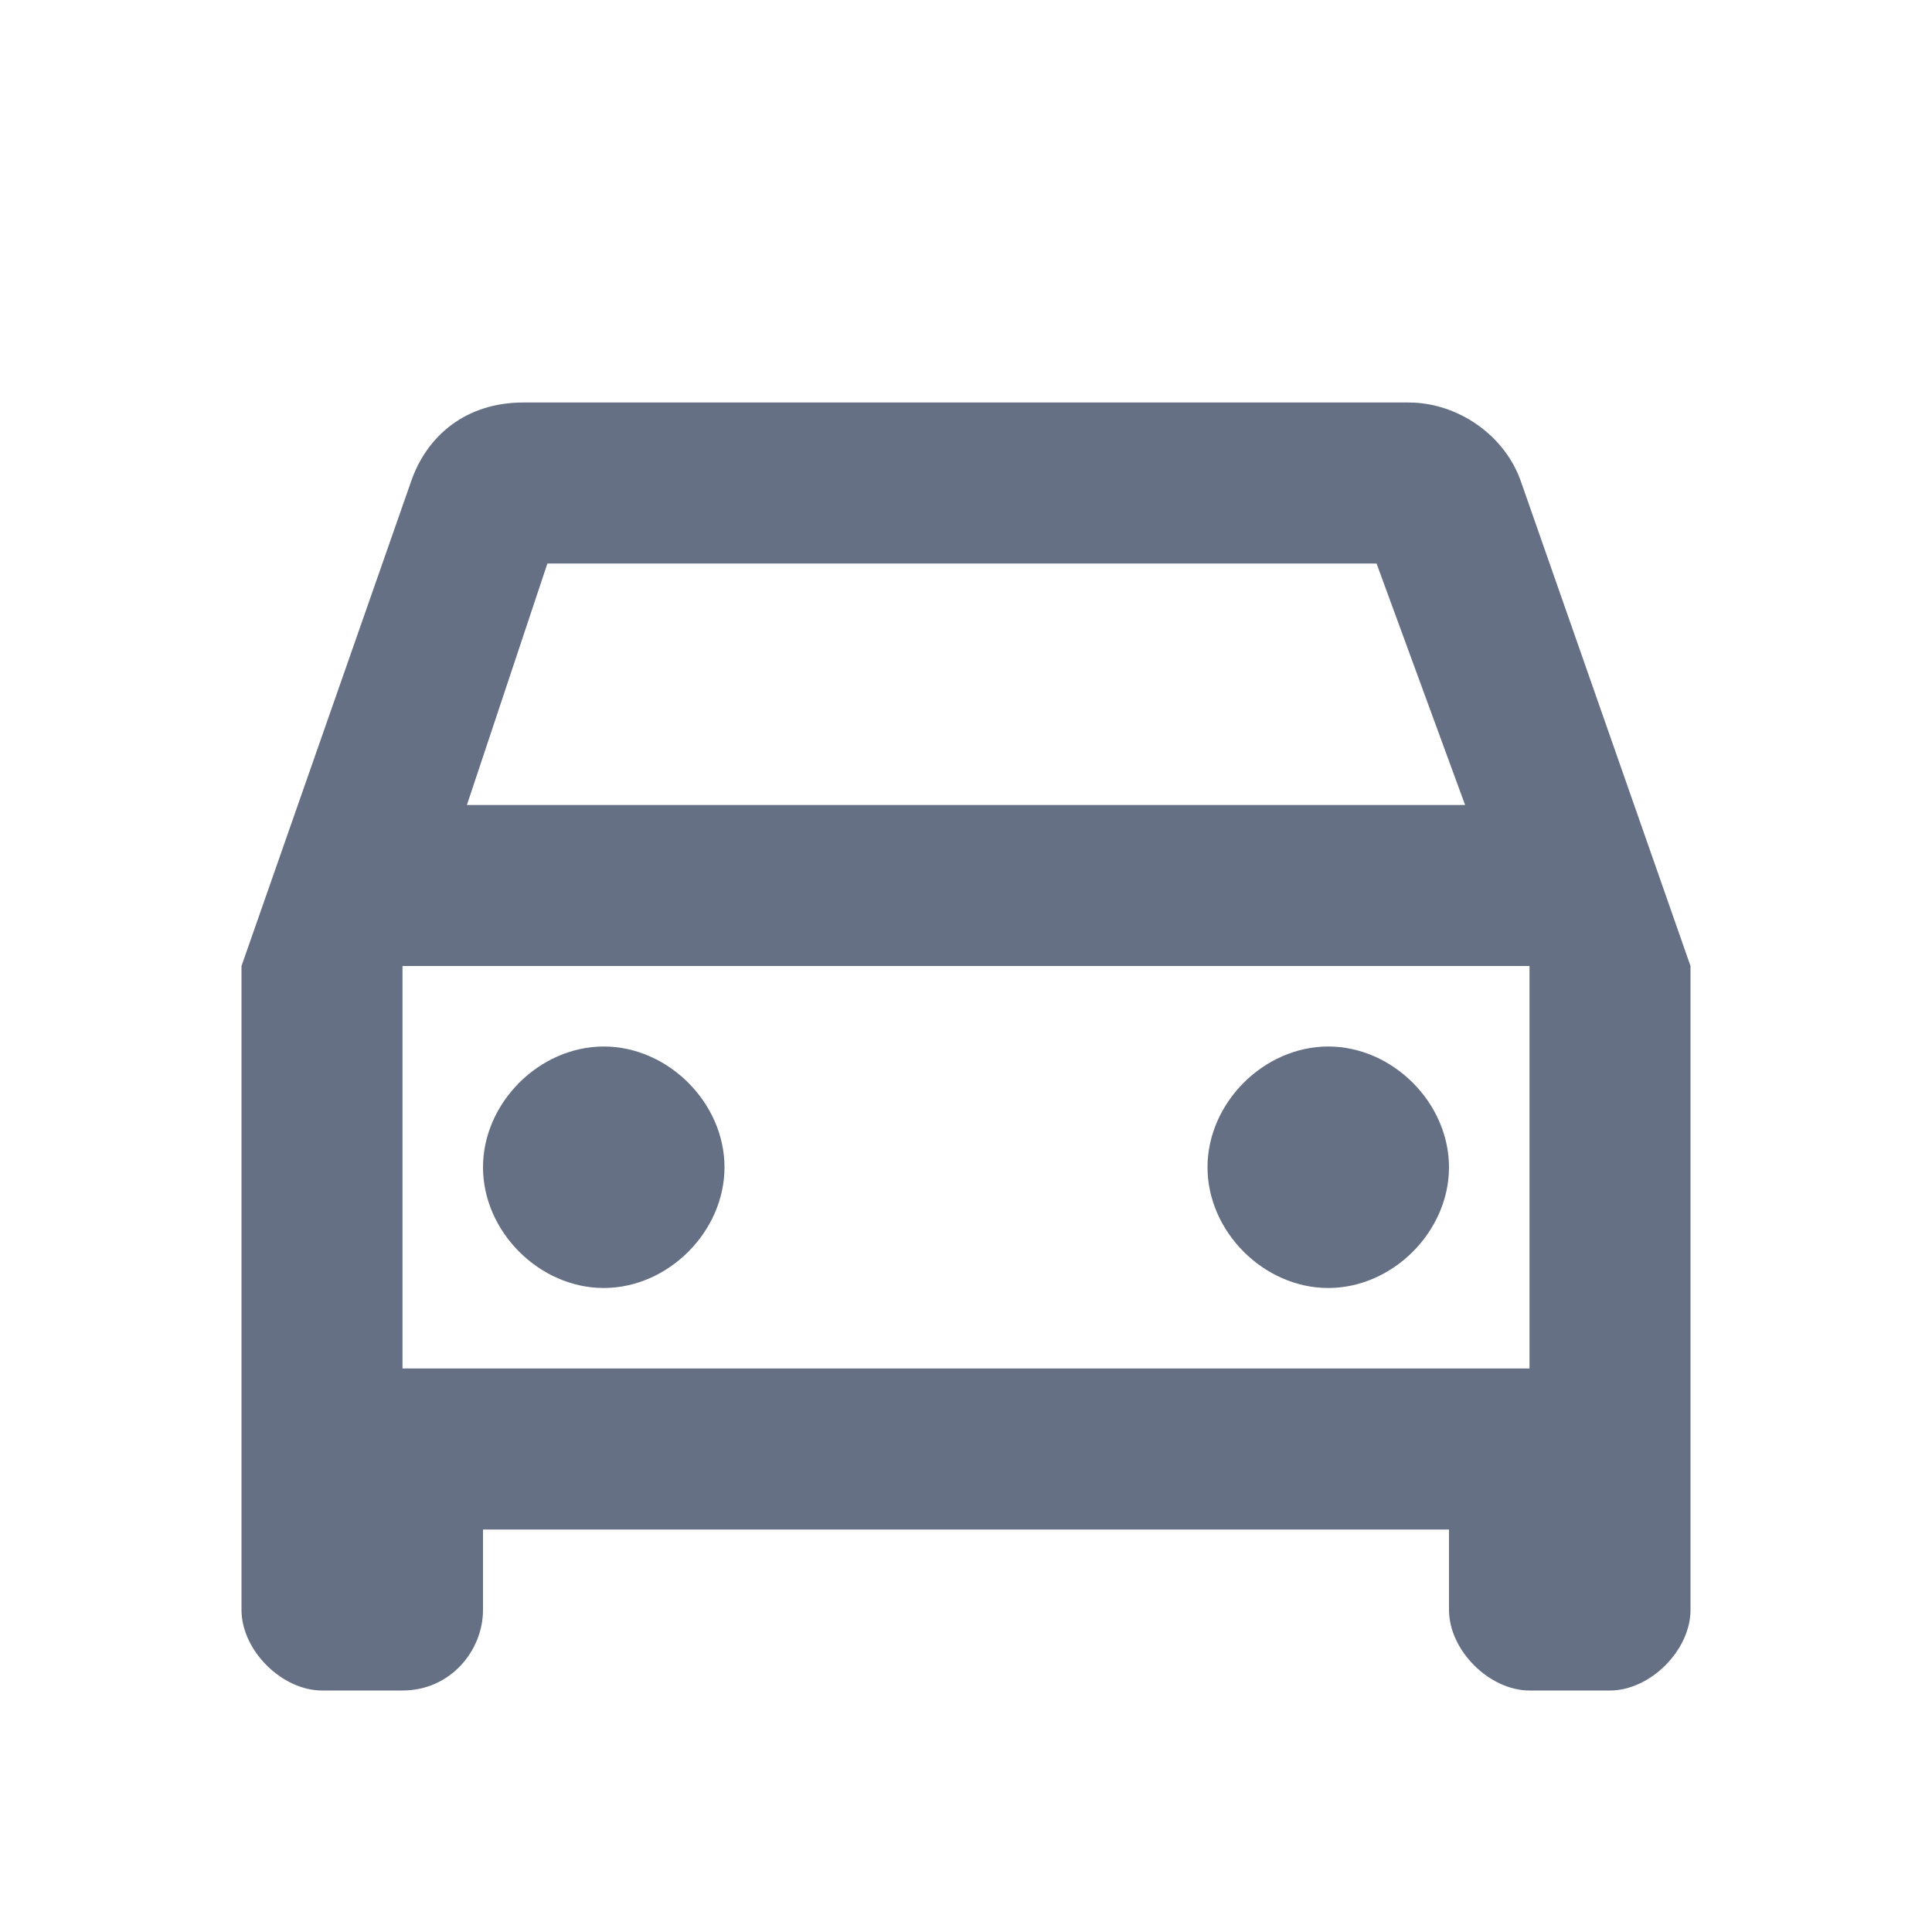 <svg width="24" height="24" viewBox="0 0 24 24" fill="none" xmlns="http://www.w3.org/2000/svg">
<path d="M18.9 6C18.7 5.4 18.1 5 17.5 5H6.5C5.8 5 5.3 5.4 5.1 6L3 12V20C3 20.5 3.5 21 4 21H5C5.6 21 6 20.5 6 20V19H18V20C18 20.5 18.5 21 19 21H20C20.5 21 21 20.5 21 20V12L18.9 6ZM6.8 7H17.1L18.2 10H5.8L6.8 7ZM19 17H5V12H19V17ZM7.5 13C8.3 13 9 13.7 9 14.5C9 15.3 8.3 16 7.5 16C6.7 16 6 15.3 6 14.5C6 13.7 6.7 13 7.5 13ZM16.5 13C17.3 13 18 13.7 18 14.5C18 15.3 17.3 16 16.5 16C15.7 16 15 15.3 15 14.5C15 13.7 15.7 13 16.5 13Z" fill="#667085"/>
</svg>
